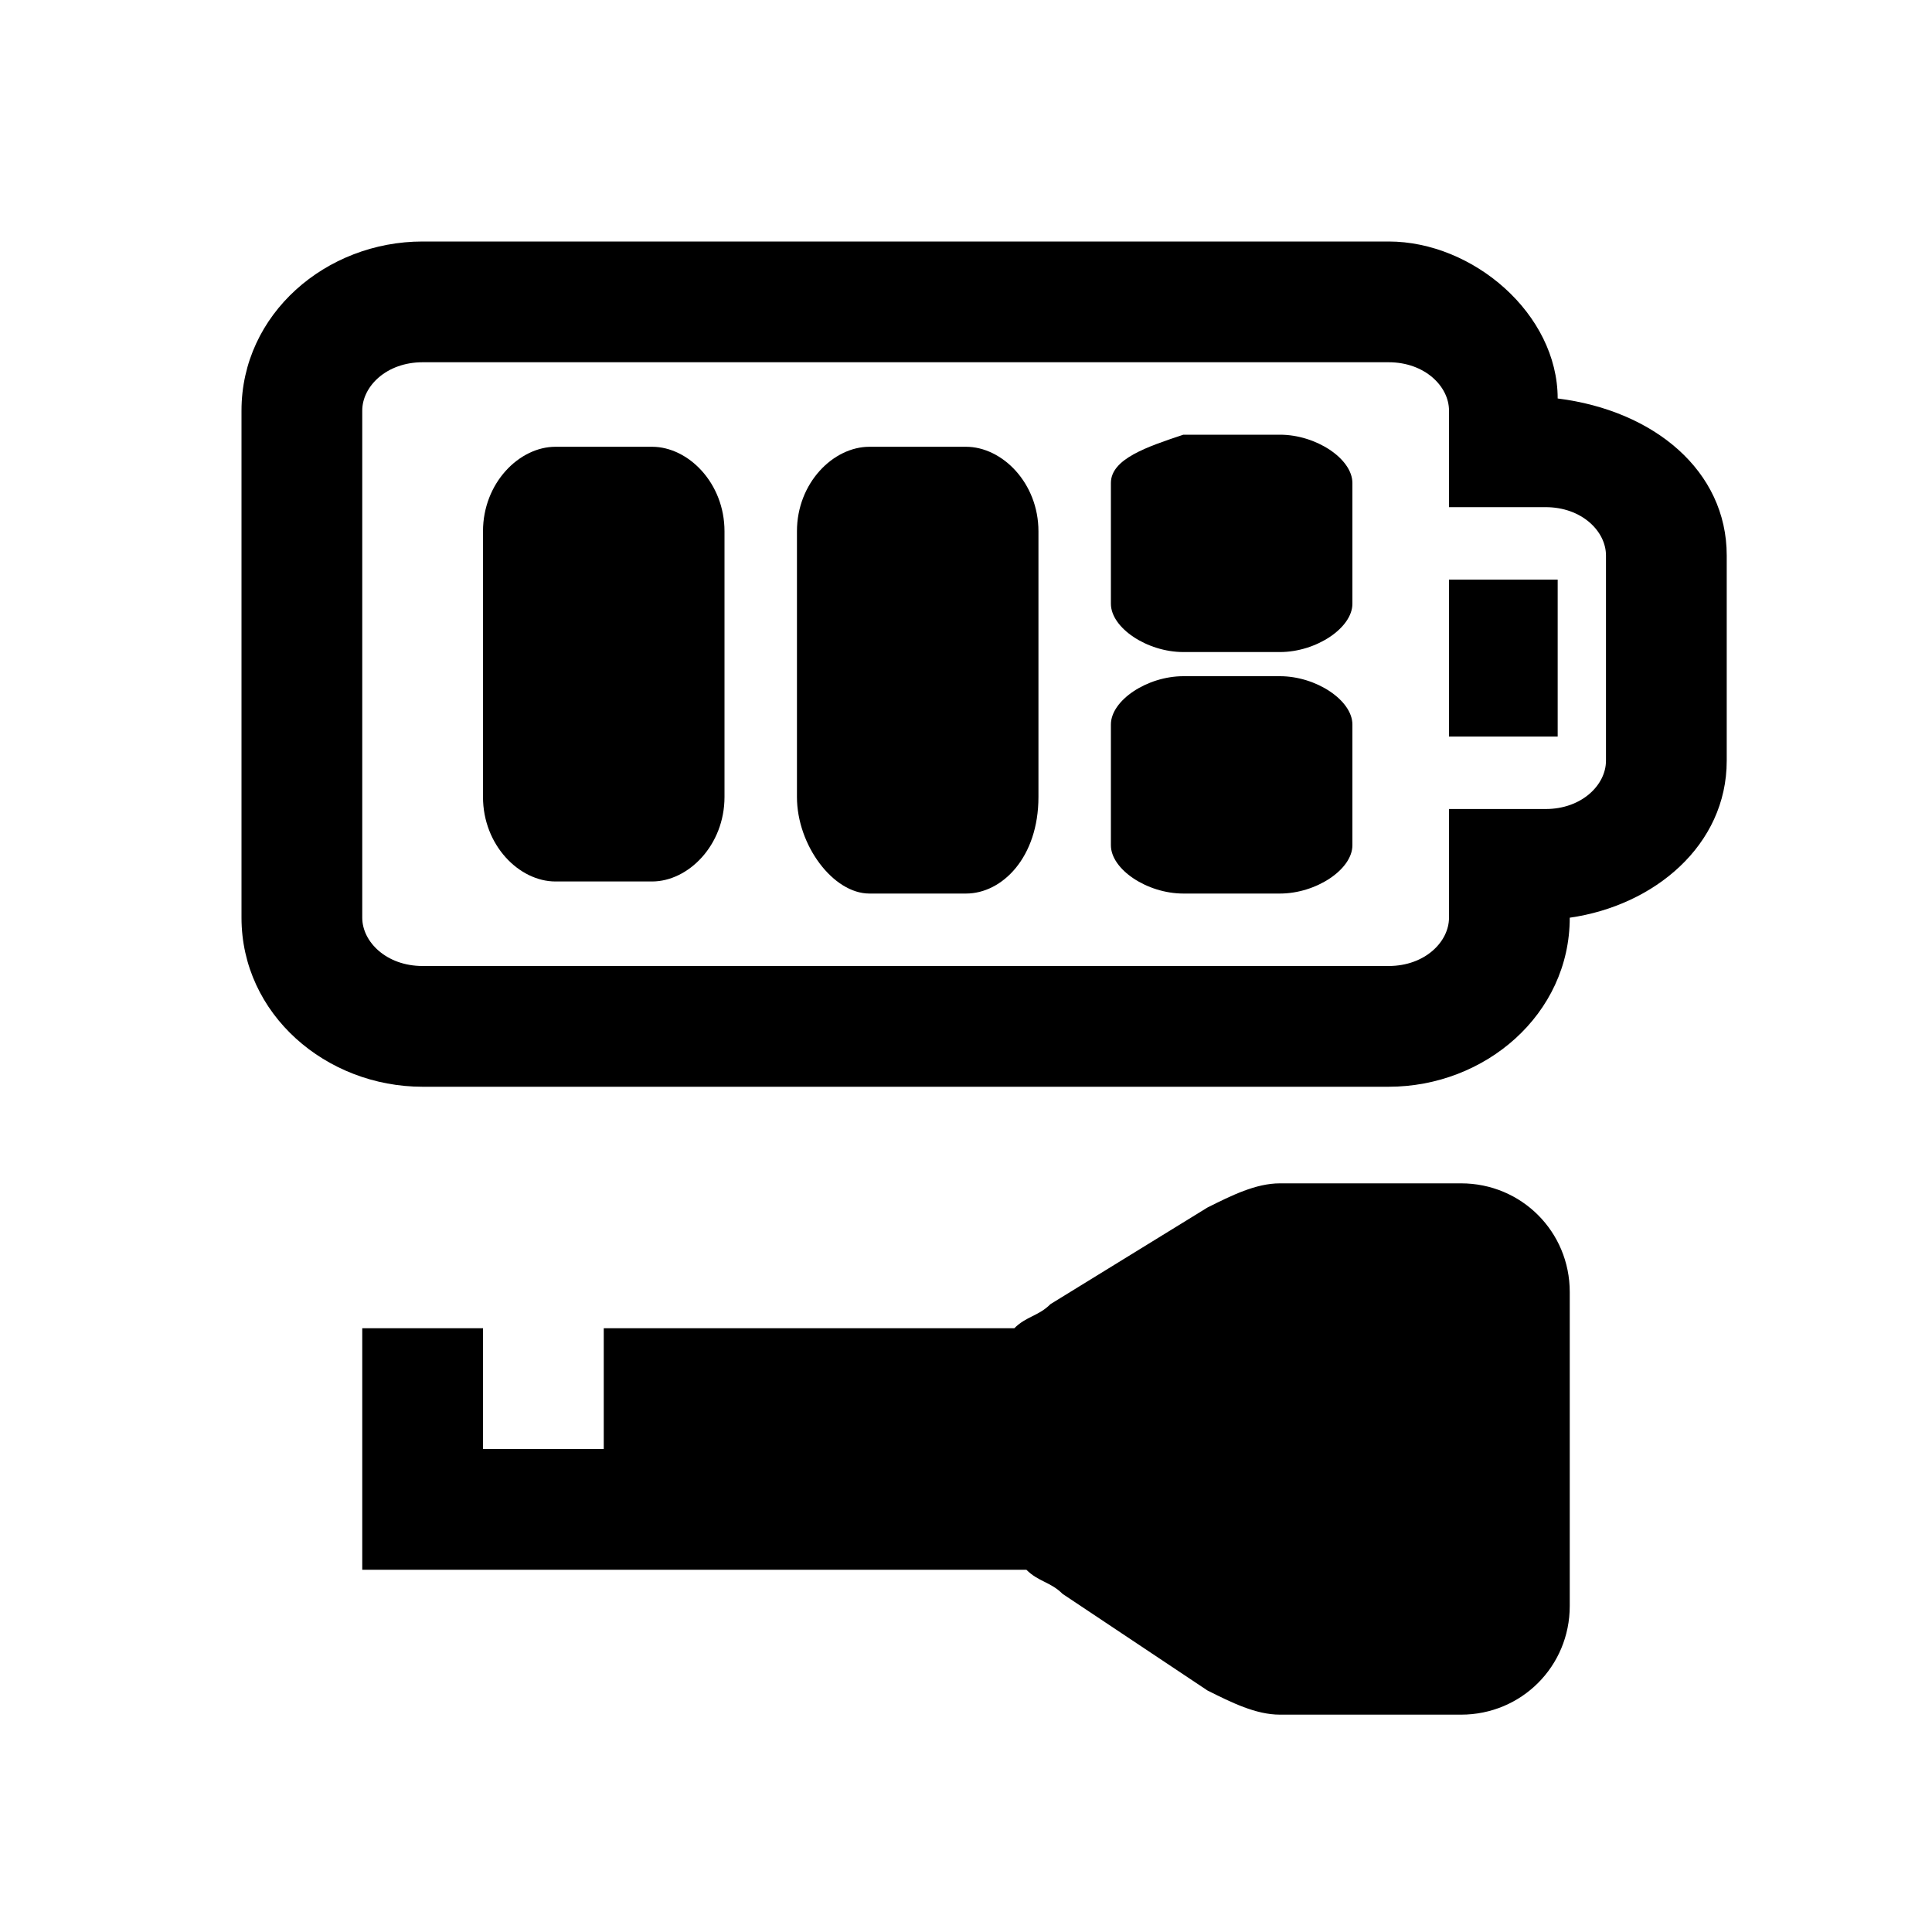 <svg xmlns="http://www.w3.org/2000/svg" xmlns:xlink="http://www.w3.org/1999/xlink" id="Layer_1" x="0px" y="0px" viewBox="0 0 16 16" style="enable-background:new 0 0 16 16;" xml:space="preserve"> <g> <path d="M12.9,3.3C12.9,2.6,12.2,2,11.5,2h-8C2.7,2,2,2.6,2,3.4v4.2C2,8.4,2.7,9,3.5,9h8C12.3,9,13,8.4,13,7.6 c0.7-0.1,1.3-0.6,1.3-1.3V4.6C14.3,3.9,13.7,3.4,12.9,3.3z M13.3,6.3c0,0.2-0.2,0.4-0.5,0.4H12v0.9C12,7.8,11.8,8,11.5,8h-8 C3.2,8,3,7.8,3,7.6V3.4C3,3.2,3.2,3,3.5,3h8C11.8,3,12,3.2,12,3.4v0.8h0.8c0.3,0,0.5,0.2,0.5,0.4V6.3z"></path> </g> <path d="M4,4.4v2.2C4,7,4.3,7.3,4.6,7.3h0.8C5.7,7.3,6,7,6,6.6V4.4C6,4,5.7,3.7,5.4,3.7H4.6C4.3,3.7,4,4,4,4.4z"></path> <path d="M6.6,4.4v2.2c0,0.4,0.3,0.8,0.6,0.8H8c0.3,0,0.6-0.3,0.6-0.8V4.4C8.6,4,8.3,3.7,8,3.7H7.2C6.9,3.7,6.6,4,6.6,4.4z"></path> <path d="M9.2,4v1c0,0.2,0.3,0.4,0.6,0.4h0.8c0.3,0,0.6-0.2,0.6-0.4V4c0-0.2-0.3-0.4-0.6-0.4H9.8C9.5,3.7,9.2,3.8,9.2,4z"></path> <path d="M9.2,6v1c0,0.2,0.3,0.4,0.6,0.4h0.8c0.3,0,0.6-0.2,0.6-0.4V6c0-0.2-0.3-0.4-0.6-0.4H9.8C9.5,5.6,9.2,5.8,9.2,6z"></path> <rect x="12" y="4.8" width="0.9" height="1.3"></rect> <path d="M10.6,9.8c-0.2,0-0.4,0.1-0.6,0.2l-1.3,0.8c-0.1,0.1-0.2,0.1-0.3,0.2H5v1H4v-1H3v2h5.5c0.1,0.1,0.2,0.1,0.3,0.2 c0,0,0.9,0.6,1.2,0.8c0.2,0.1,0.4,0.2,0.6,0.2h1.5c0.5,0,0.9-0.4,0.9-0.9v-2.6c0-0.5-0.4-0.9-0.9-0.9H10.6z"></path> <rect x="11" y="10.8" width="1" height="2.4"></rect> </svg>